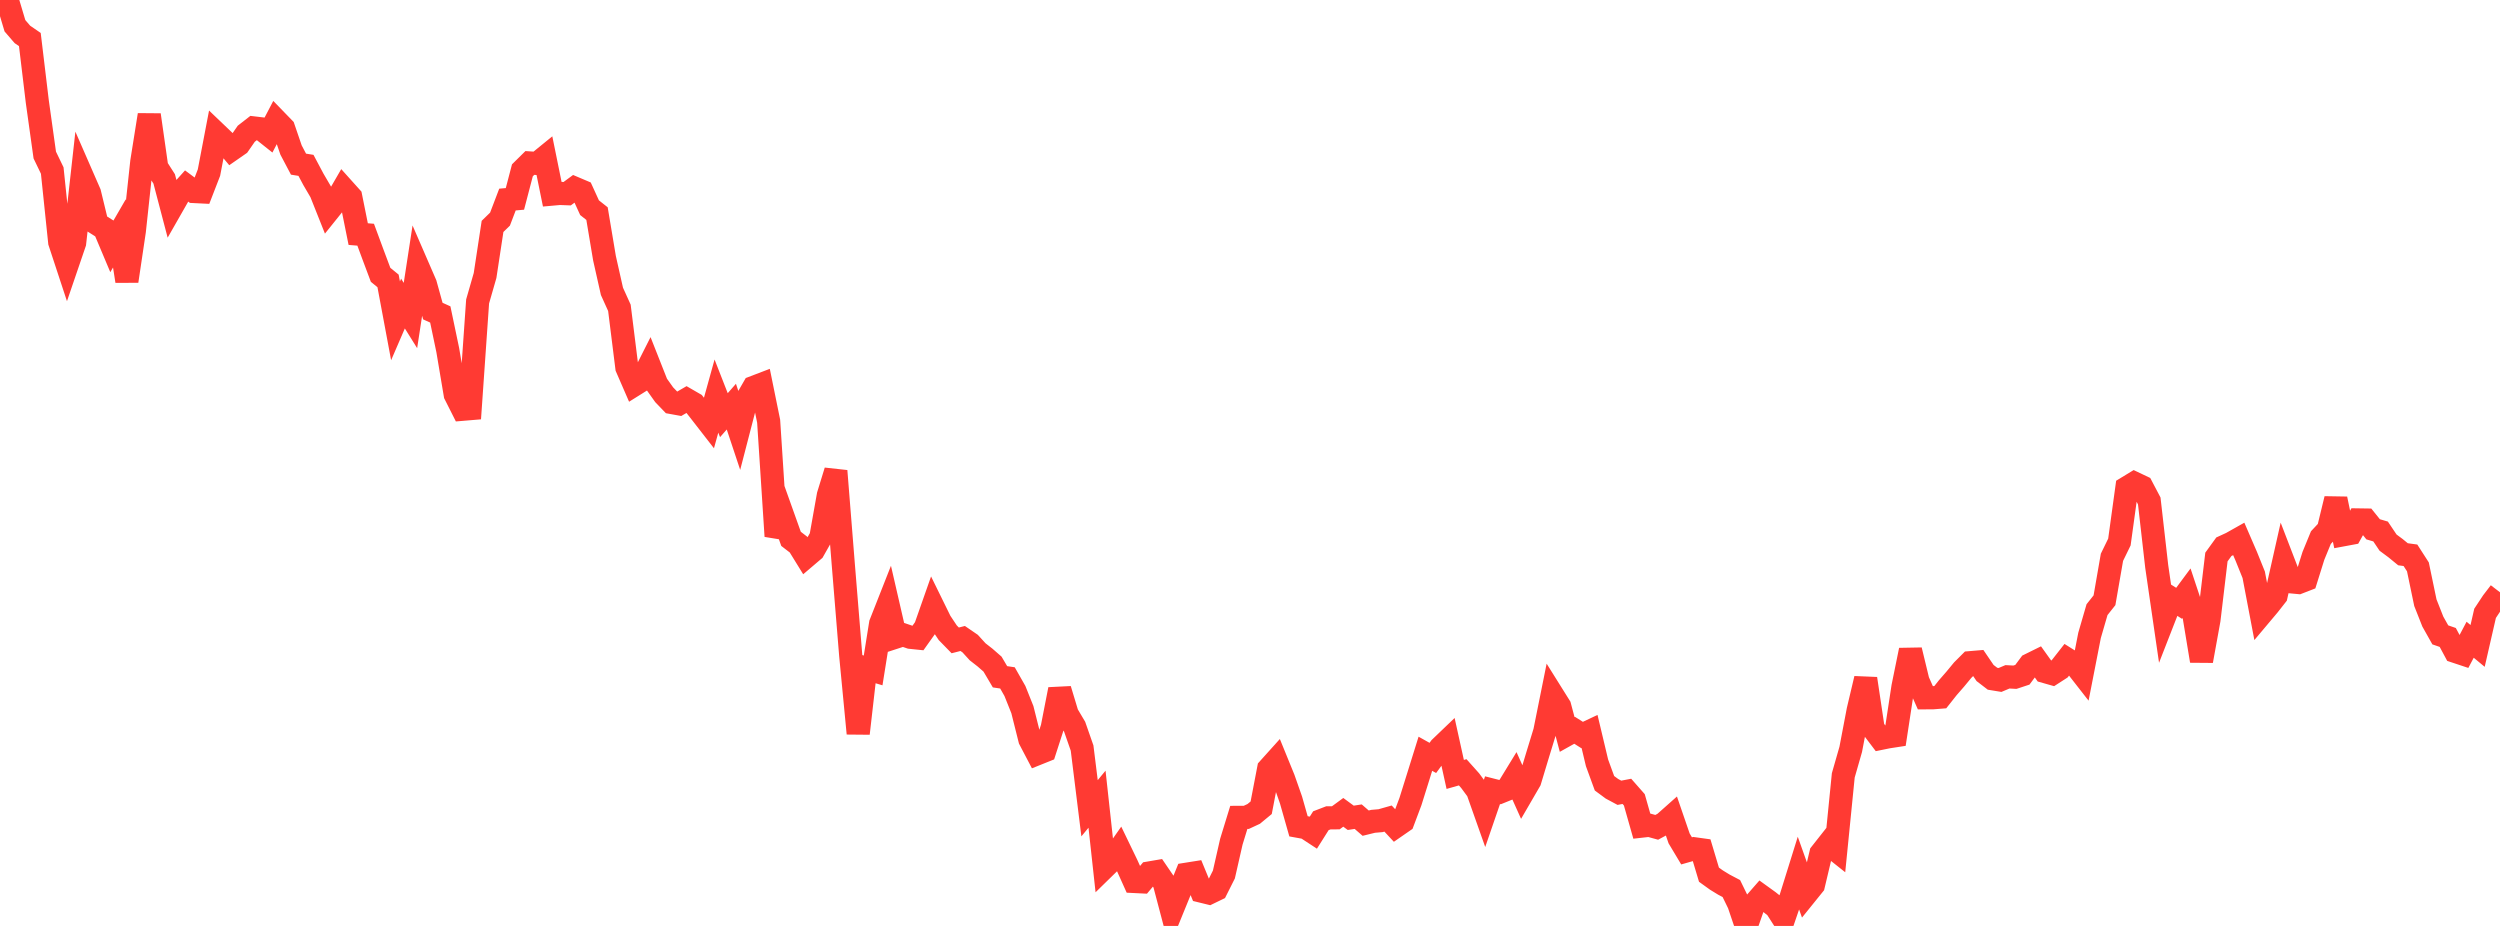 <?xml version="1.0" standalone="no"?>
<!DOCTYPE svg PUBLIC "-//W3C//DTD SVG 1.1//EN" "http://www.w3.org/Graphics/SVG/1.1/DTD/svg11.dtd">

<svg width="135" height="50" viewBox="0 0 135 50" preserveAspectRatio="none" 
  xmlns="http://www.w3.org/2000/svg"
  xmlns:xlink="http://www.w3.org/1999/xlink">


<polyline points="0.0, 0.0 0.403, 0.04 0.806, 1.39 1.209, 1.858 1.612, 2.135 2.015, 5.493 2.418, 8.373 2.821, 9.209 3.224, 13.075 3.627, 14.299 4.03, 13.119 4.433, 9.501 4.836, 10.424 5.239, 12.086 5.642, 12.341 6.045, 13.298 6.448, 12.602 6.851, 15.179 7.254, 12.474 7.657, 8.733 8.06, 6.206 8.463, 9.031 8.866, 9.66 9.269, 11.195 9.672, 10.489 10.075, 10.042 10.478, 10.342 10.881, 10.362 11.284, 9.321 11.687, 7.214 12.09, 7.599 12.493, 8.082 12.896, 7.802 13.299, 7.221 13.701, 6.908 14.104, 6.956 14.507, 7.277 14.91, 6.506 15.313, 6.922 15.716, 8.1 16.119, 8.864 16.522, 8.929 16.925, 9.687 17.328, 10.376 17.731, 11.388 18.134, 10.886 18.537, 10.19 18.94, 10.639 19.343, 12.641 19.746, 12.674 20.149, 13.764 20.552, 14.84 20.955, 15.169 21.358, 17.325 21.761, 16.392 22.164, 17.039 22.567, 14.412 22.97, 15.341 23.373, 16.798 23.776, 16.981 24.179, 18.905 24.582, 21.301 24.985, 22.1 25.388, 22.066 25.791, 16.278 26.194, 14.876 26.597, 12.226 27.0, 11.833 27.403, 10.776 27.806, 10.74 28.209, 9.198 28.612, 8.8 29.015, 8.827 29.418, 8.499 29.821, 10.481 30.224, 10.445 30.627, 10.46 31.03, 10.163 31.433, 10.334 31.836, 11.216 32.239, 11.535 32.642, 13.941 33.045, 15.733 33.448, 16.623 33.851, 19.852 34.254, 20.779 34.657, 20.527 35.06, 19.729 35.463, 20.75 35.866, 21.316 36.269, 21.735 36.672, 21.808 37.075, 21.574 37.478, 21.807 37.881, 22.322 38.284, 22.841 38.687, 21.388 39.09, 22.419 39.493, 21.958 39.896, 23.17 40.299, 21.616 40.701, 20.918 41.104, 20.764 41.507, 22.746 41.91, 28.953 42.313, 27.969 42.716, 29.098 43.119, 29.409 43.522, 30.062 43.925, 29.719 44.328, 29.007 44.731, 26.743 45.134, 25.432 45.537, 30.472 45.94, 35.405 46.343, 39.606 46.746, 36.082 47.149, 36.203 47.552, 33.679 47.955, 32.656 48.358, 34.408 48.761, 34.277 49.164, 34.414 49.567, 34.456 49.97, 33.889 50.373, 32.742 50.776, 33.563 51.179, 34.168 51.582, 34.581 51.985, 34.478 52.388, 34.754 52.791, 35.196 53.194, 35.511 53.597, 35.863 54.0, 36.546 54.403, 36.606 54.806, 37.314 55.209, 38.322 55.612, 39.93 56.015, 40.699 56.418, 40.537 56.821, 39.289 57.224, 37.227 57.627, 38.562 58.03, 39.241 58.433, 40.396 58.836, 43.646 59.239, 43.157 59.642, 46.838 60.045, 46.444 60.448, 45.869 60.851, 46.704 61.254, 47.6 61.657, 47.62 62.06, 47.141 62.463, 47.072 62.866, 47.662 63.269, 49.189 63.672, 48.202 64.075, 47.208 64.478, 47.144 64.881, 48.122 65.284, 48.221 65.687, 48.026 66.09, 47.223 66.493, 45.452 66.896, 44.139 67.299, 44.138 67.701, 43.951 68.104, 43.618 68.507, 41.514 68.91, 41.066 69.313, 42.055 69.716, 43.203 70.119, 44.621 70.522, 44.694 70.925, 44.958 71.328, 44.319 71.731, 44.164 72.134, 44.161 72.537, 43.866 72.94, 44.162 73.343, 44.1 73.746, 44.45 74.149, 44.351 74.552, 44.316 74.955, 44.202 75.358, 44.635 75.761, 44.356 76.164, 43.284 76.567, 41.996 76.97, 40.703 77.373, 40.928 77.776, 40.378 78.179, 39.992 78.582, 41.819 78.985, 41.704 79.388, 42.155 79.791, 42.701 80.194, 43.841 80.597, 42.67 81.0, 42.773 81.403, 42.61 81.806, 41.951 82.209, 42.85 82.612, 42.156 83.015, 40.819 83.418, 39.502 83.821, 37.5 84.224, 38.144 84.627, 39.661 85.03, 39.436 85.433, 39.69 85.836, 39.5 86.239, 41.193 86.642, 42.296 87.045, 42.594 87.448, 42.81 87.851, 42.733 88.254, 43.191 88.657, 44.61 89.06, 44.565 89.463, 44.676 89.866, 44.459 90.269, 44.101 90.672, 45.274 91.075, 45.947 91.478, 45.832 91.881, 45.888 92.284, 47.233 92.687, 47.523 93.09, 47.77 93.493, 47.982 93.896, 48.809 94.299, 50.0 94.701, 48.847 95.104, 48.386 95.507, 48.677 95.91, 48.999 96.313, 49.629 96.716, 48.45 97.119, 47.157 97.522, 48.289 97.925, 47.79 98.328, 46.091 98.731, 45.58 99.134, 45.9 99.537, 41.87 99.94, 40.464 100.343, 38.349 100.746, 36.649 101.149, 39.34 101.552, 39.872 101.955, 39.79 102.358, 39.728 102.761, 37.088 103.164, 35.108 103.567, 36.772 103.97, 37.681 104.373, 37.679 104.776, 37.647 105.179, 37.138 105.582, 36.676 105.985, 36.188 106.388, 35.785 106.791, 35.751 107.194, 36.343 107.597, 36.652 108.0, 36.718 108.403, 36.548 108.806, 36.57 109.209, 36.437 109.612, 35.896 110.015, 35.697 110.418, 36.26 110.821, 36.375 111.224, 36.115 111.627, 35.601 112.03, 35.854 112.433, 36.371 112.836, 34.31 113.239, 32.922 113.642, 32.414 114.045, 30.095 114.448, 29.269 114.851, 26.338 115.254, 26.093 115.657, 26.285 116.06, 27.051 116.463, 30.589 116.866, 33.359 117.269, 32.326 117.672, 32.579 118.075, 32.035 118.478, 33.249 118.881, 35.687 119.284, 33.466 119.687, 30.079 120.09, 29.522 120.493, 29.337 120.896, 29.11 121.299, 30.042 121.701, 31.039 122.104, 33.155 122.507, 32.676 122.91, 32.162 123.313, 30.371 123.716, 31.418 124.119, 31.456 124.522, 31.3 124.925, 30.013 125.328, 29.031 125.731, 28.6 126.134, 26.941 126.537, 28.876 126.94, 28.801 127.343, 28.076 127.746, 28.082 128.149, 28.582 128.552, 28.701 128.955, 29.301 129.358, 29.6 129.761, 29.93 130.164, 29.985 130.567, 30.611 130.97, 32.546 131.373, 33.566 131.776, 34.283 132.179, 34.422 132.582, 35.174 132.985, 35.308 133.388, 34.546 133.791, 34.88 134.194, 33.12 134.597, 32.51 135.0, 31.984" fill="none" stroke="#ff3a33" stroke-width="1.25"/>

</svg>